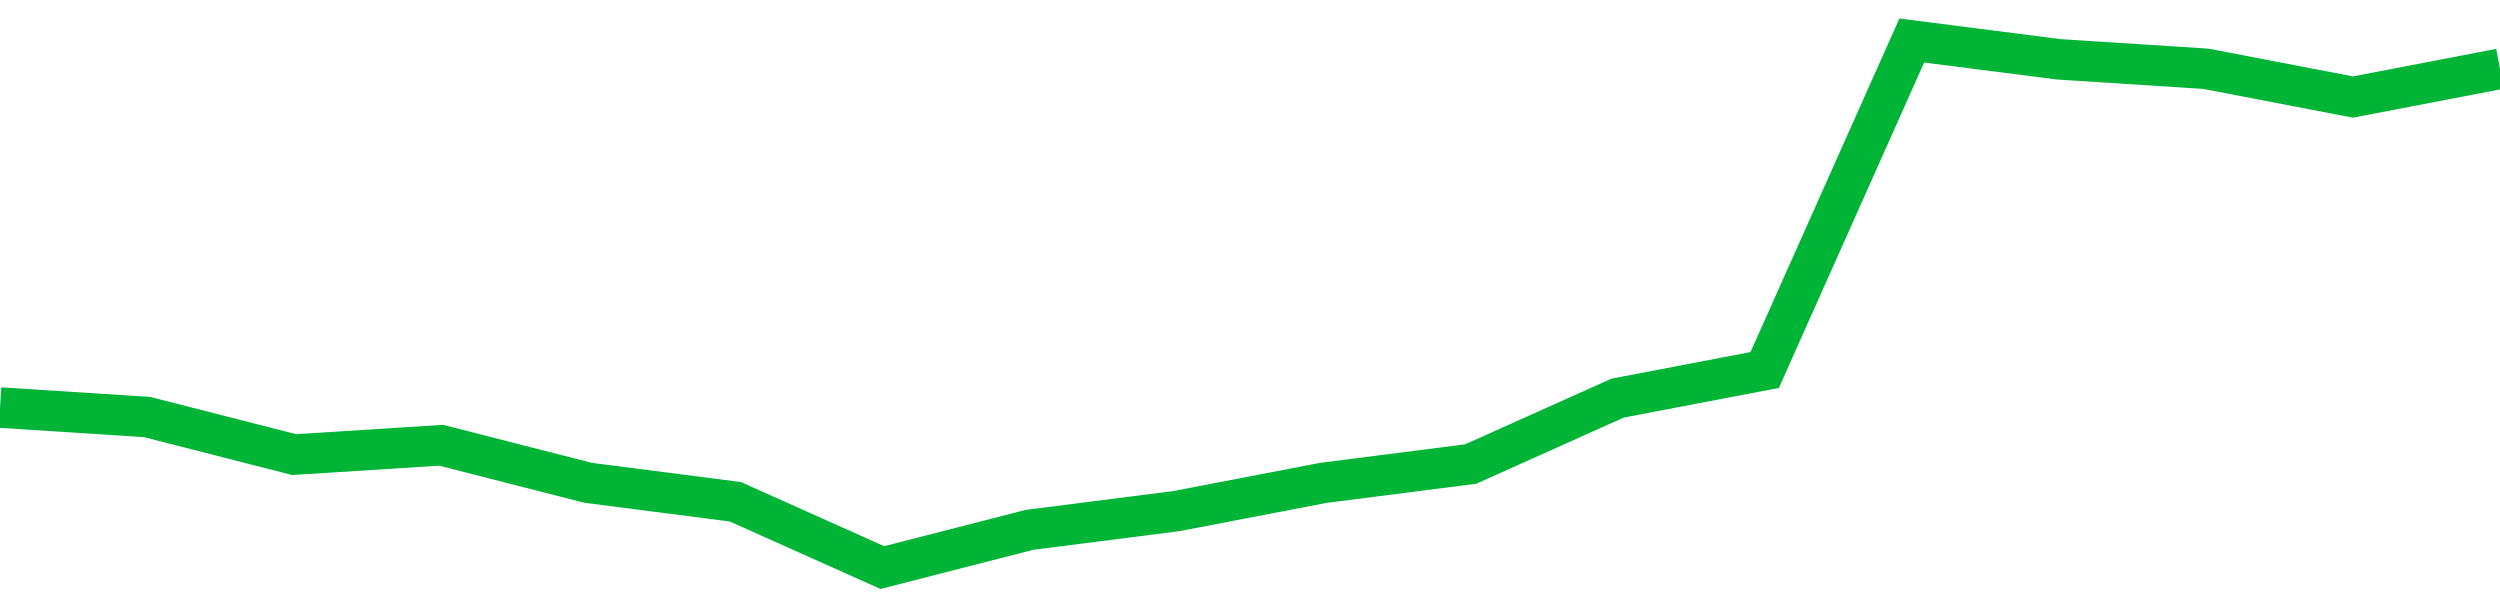 <!-- Generated with https://github.com/jxxe/sparkline/ --><svg viewBox="0 0 185 45" class="sparkline" xmlns="http://www.w3.org/2000/svg"><path class="sparkline--fill" d="M 0 30.16 L 0 30.16 L 10.882 30.86 L 21.765 33.64 L 32.647 32.95 L 43.529 35.73 L 54.412 37.13 L 65.294 42 L 76.176 39.21 L 87.059 37.82 L 97.941 35.73 L 108.824 34.34 L 119.706 29.46 L 130.588 27.38 L 141.471 3 L 152.353 4.39 L 163.235 5.09 L 174.118 7.18 L 185 5.09 V 45 L 0 45 Z" stroke="none" fill="none" ></path><path class="sparkline--line" d="M 0 30.16 L 0 30.16 L 10.882 30.86 L 21.765 33.64 L 32.647 32.95 L 43.529 35.73 L 54.412 37.13 L 65.294 42 L 76.176 39.21 L 87.059 37.82 L 97.941 35.73 L 108.824 34.34 L 119.706 29.46 L 130.588 27.38 L 141.471 3 L 152.353 4.39 L 163.235 5.09 L 174.118 7.18 L 185 5.09" fill="none" stroke-width="3" stroke="#00B436" ></path></svg>